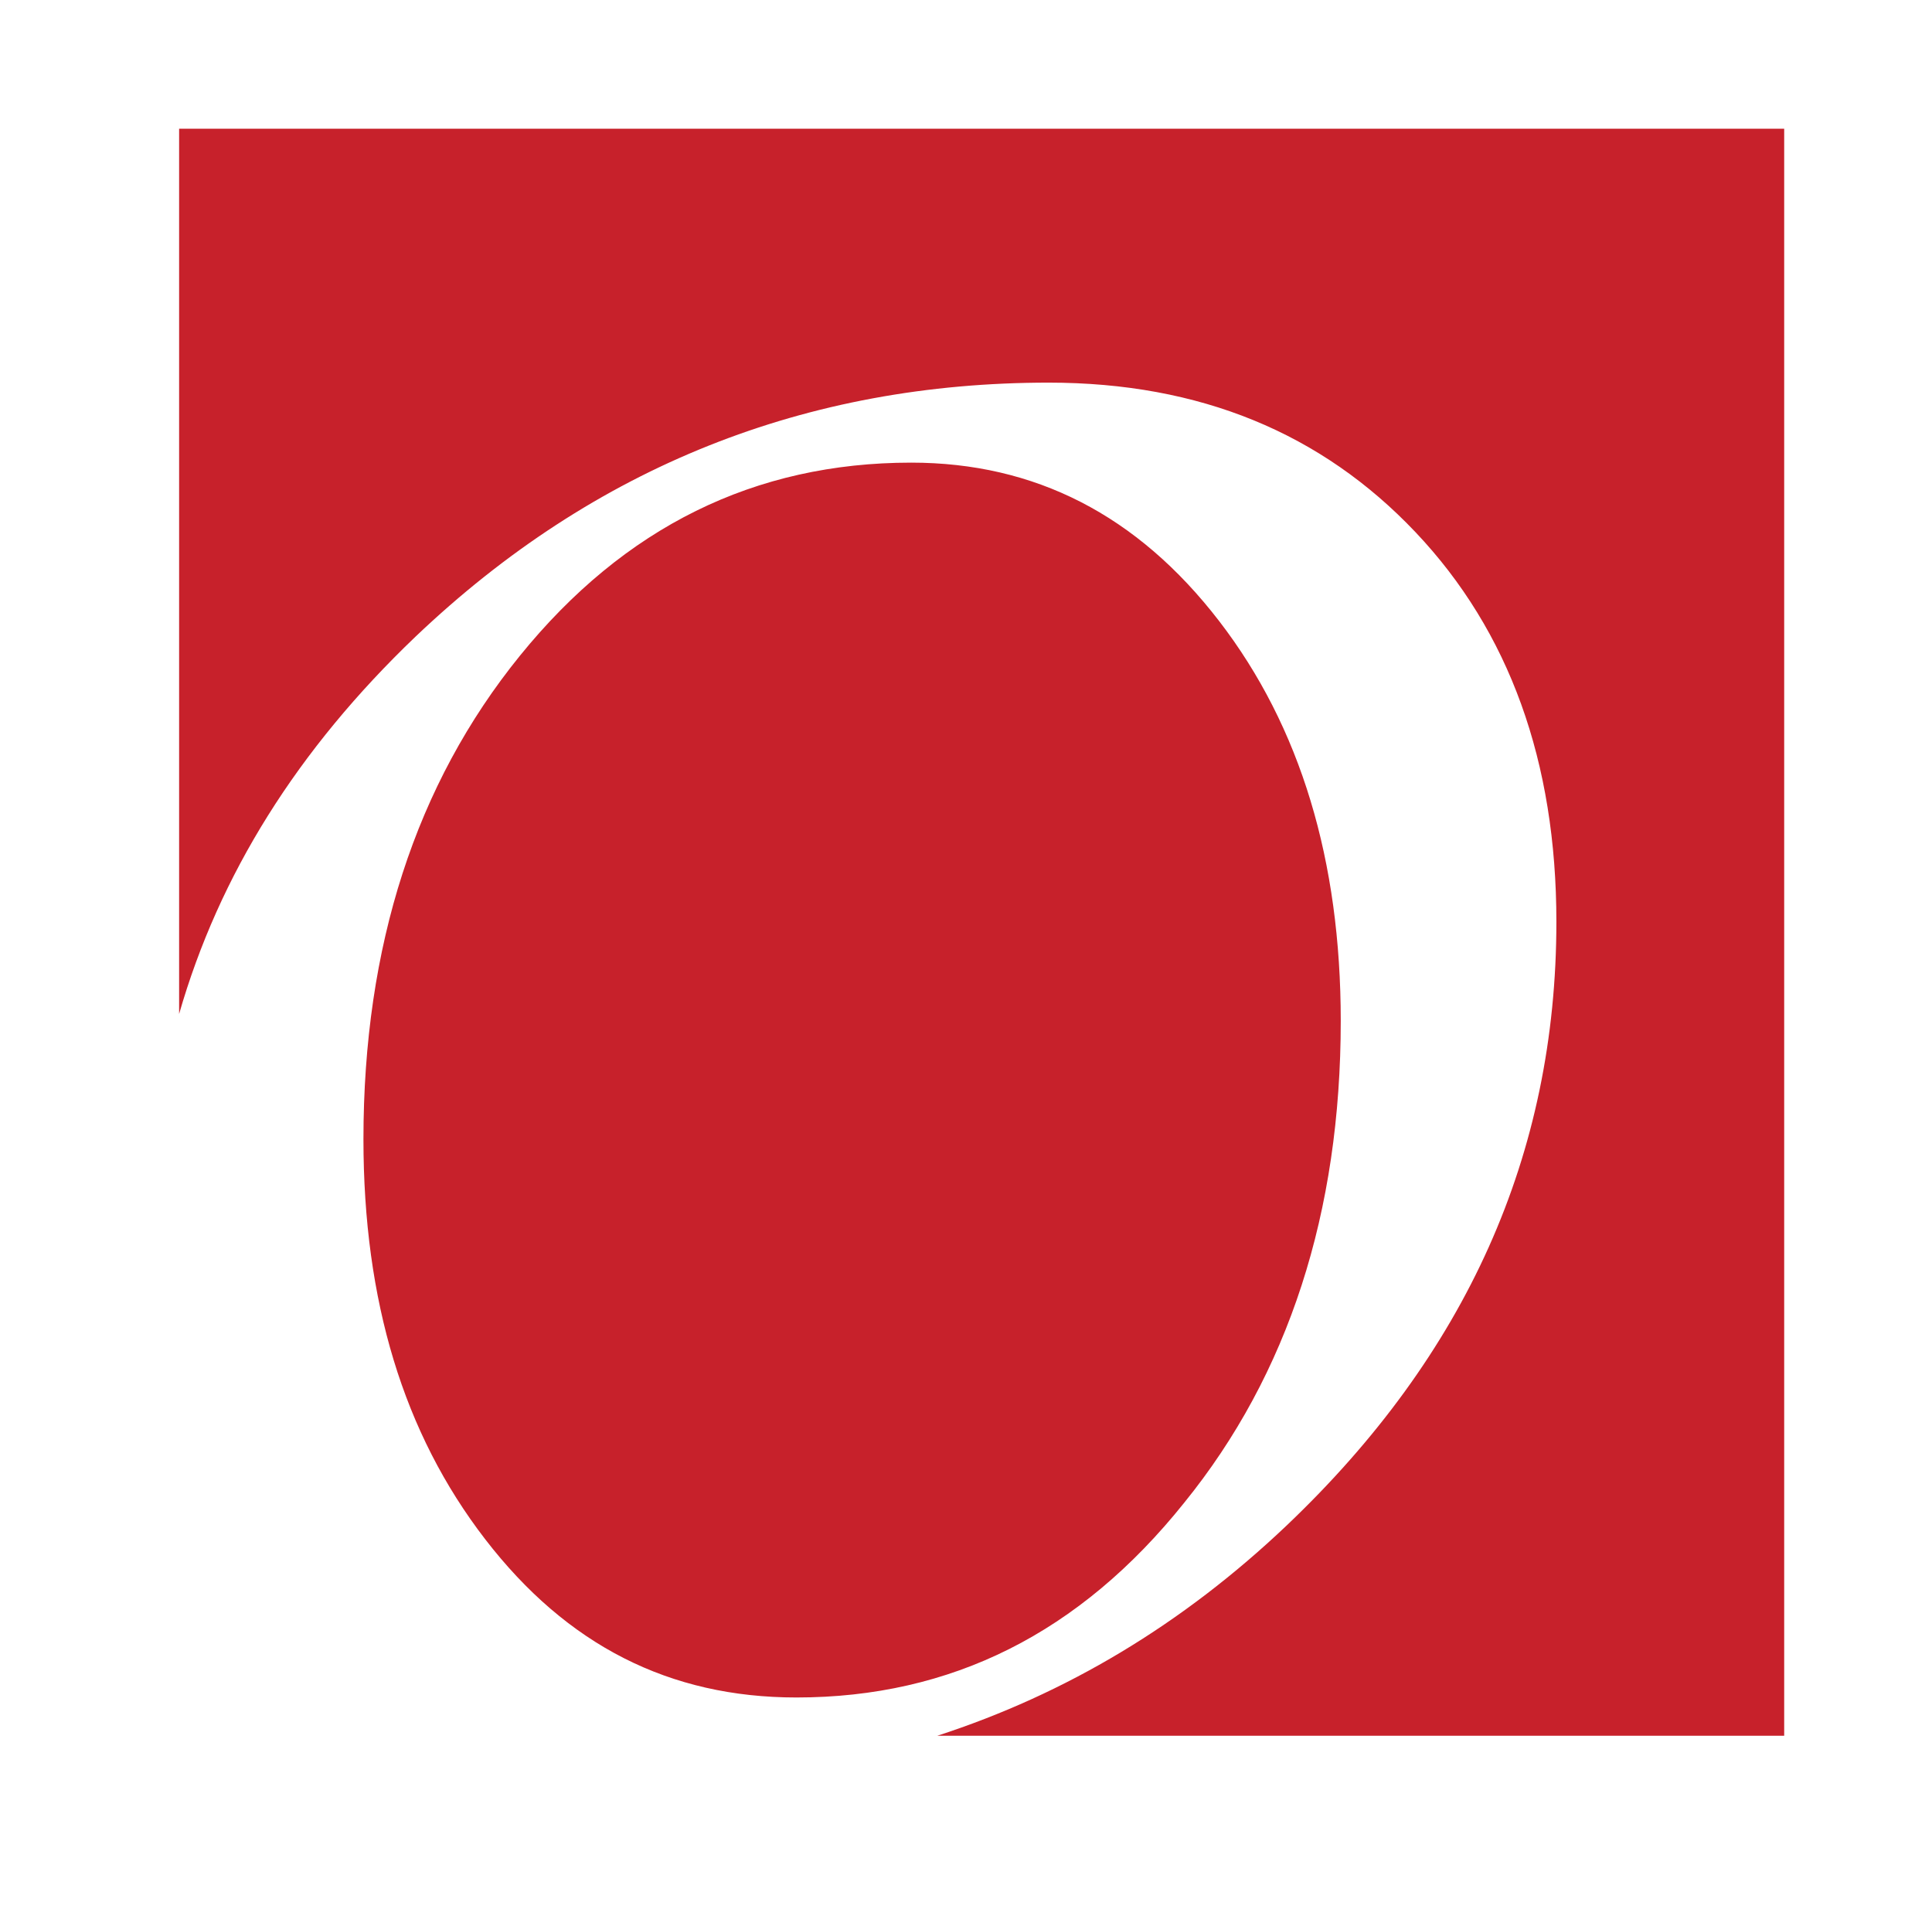 <?xml version="1.0" encoding="utf-8"?>
<!-- Generator: Adobe Illustrator 18.0.0, SVG Export Plug-In . SVG Version: 6.00 Build 0)  -->
<!DOCTYPE svg PUBLIC "-//W3C//DTD SVG 1.1//EN" "http://www.w3.org/Graphics/SVG/1.1/DTD/svg11.dtd">
<svg version="1.1" id="OVERSTOCK" xmlns="http://www.w3.org/2000/svg" xmlns:xlink="http://www.w3.org/1999/xlink" x="0px" y="0px"
	 viewBox="0 0 111.1 109.6" enable-background="new 0 0 111.1 109.6" xml:space="preserve">
<g>
	<g>
		<path fill-rule="evenodd" clip-rule="evenodd" fill="#C7212B" d="M68.1,86.4c6-7.4,9-16.7,9-27.7c0-9.2-2.3-16.9-7-23
			c-4.7-6.1-10.6-9.1-17.7-9.1c-9,0-16.5,3.7-22.5,11.1c-6,7.4-9,16.7-9,27.8c0,9.3,2.3,16.9,7,23s10.6,9.1,17.9,9.1
			C54.7,97.6,62.1,93.9,68.1,86.4z M10.3,7.4v50.9c2.3-8,6.8-15.2,13.6-21.7C34.2,26.8,46.4,22,60.3,22c8.7,0,15.7,2.9,21.1,8.6
			c5.4,5.7,8.1,13.2,8.1,22.4c0,13.4-5.2,24.9-15.5,34.7c-6,5.7-12.7,9.7-20.1,12.1h48.7V7.4H10.3z"/>
	</g>
</g>
</svg>
